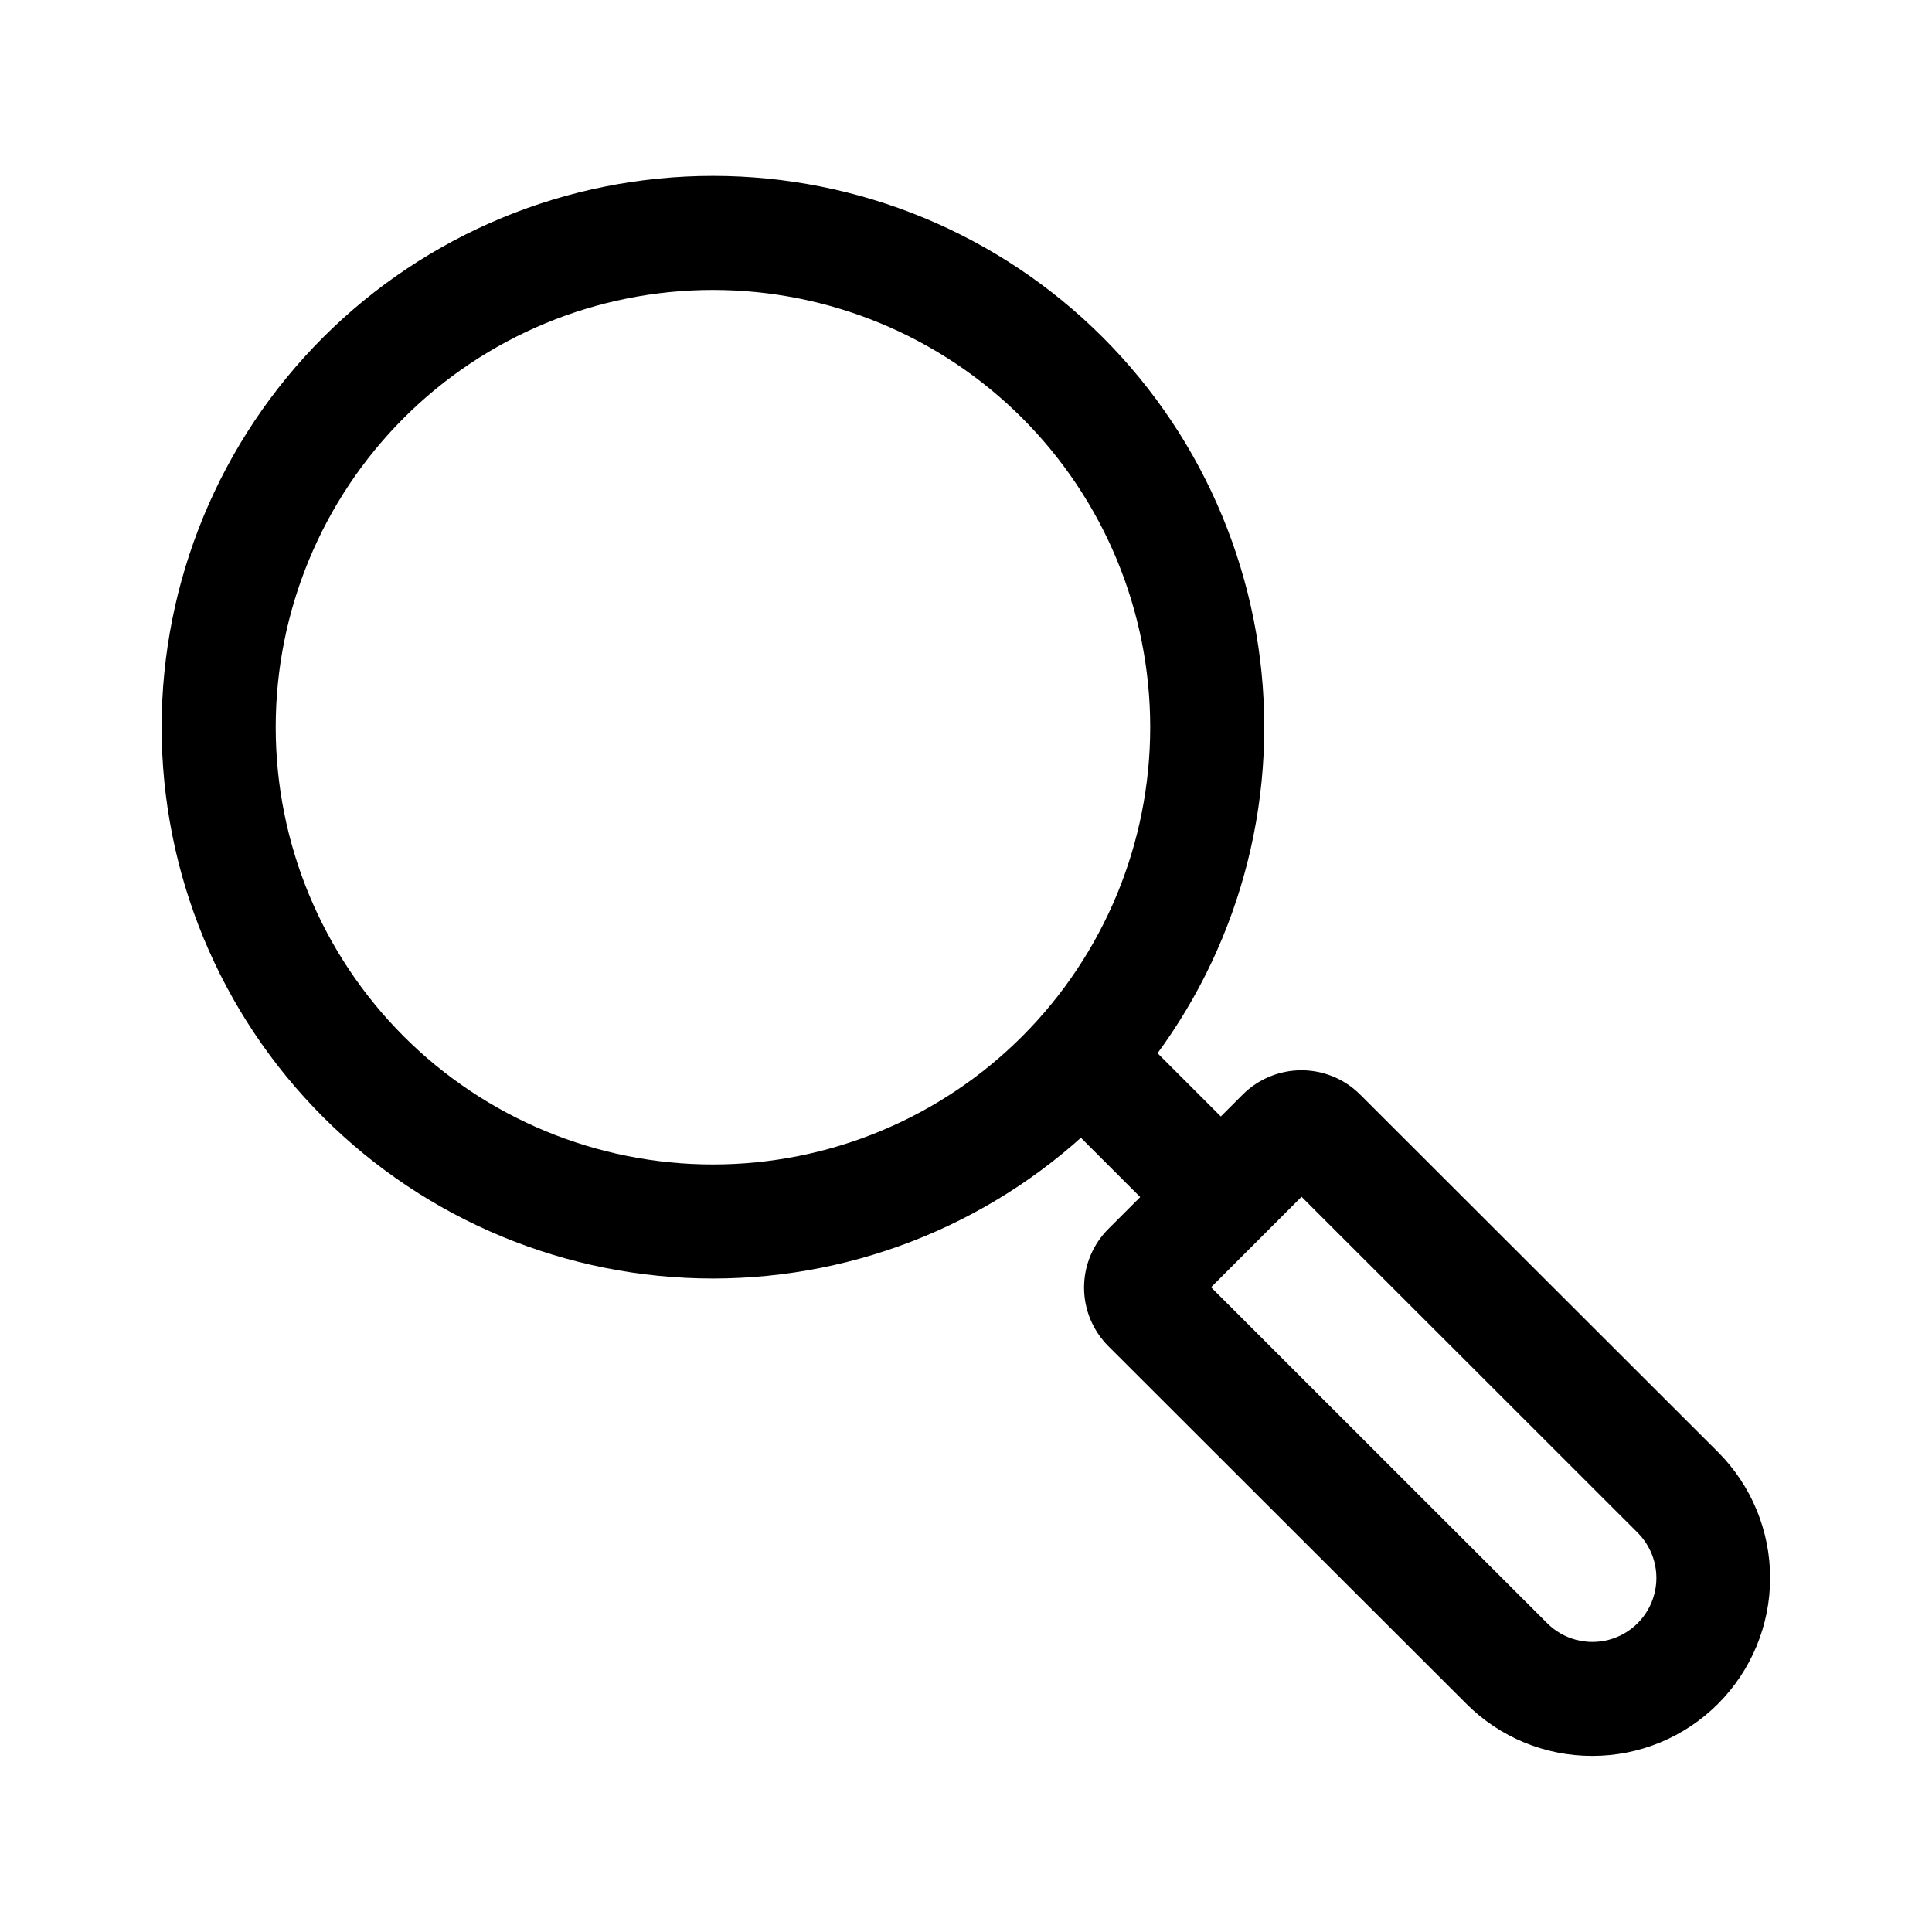 <?xml version="1.0" encoding="UTF-8"?>
<!-- Uploaded to: SVG Repo, www.svgrepo.com, Generator: SVG Repo Mixer Tools -->
<svg fill="#000000" width="800px" height="800px" version="1.1" viewBox="144 144 512 512" xmlns="http://www.w3.org/2000/svg">
 <g>
  <path d="m332.94 482.82c-38.75 0-75.91-15.391-103.31-42.793-27.398-27.398-42.793-64.562-42.793-103.31s15.395-75.91 42.793-103.31c27.402-27.402 64.562-42.793 103.31-42.793s75.91 15.391 103.31 42.793c27.398 27.398 42.793 64.559 42.793 103.31s-15.395 75.914-42.793 103.31c-27.402 27.402-64.562 42.793-103.31 42.793zm0-261.98c-30.73 0-60.207 12.207-81.938 33.938-21.73 21.734-33.938 51.207-33.938 81.938 0 30.734 12.207 60.207 33.938 81.938 21.73 21.73 51.207 33.941 81.938 33.941 30.73 0 60.207-12.211 81.938-33.941 21.73-21.73 33.938-51.203 33.938-81.938 0-30.73-12.207-60.203-33.938-81.938-21.73-21.73-51.207-33.938-81.938-33.938z"/>
  <path d="m463.93 472.75c-4.008-0.004-7.852-1.602-10.684-4.434l-30.23-30.23h0.004c-3.594-3.856-4.918-9.309-3.496-14.387 1.426-5.078 5.394-9.043 10.469-10.469 5.078-1.426 10.531-0.102 14.387 3.496l30.23 30.23v-0.004c2.832 2.836 4.422 6.676 4.418 10.684 0 4.004-1.59 7.848-4.422 10.68-2.832 2.836-6.672 4.43-10.676 4.434z"/>
  <path d="m565.95 609.33c-12.512 0.02-24.516-4.949-33.352-13.805l-94.867-94.766c-4.125-4.121-6.445-9.715-6.445-15.543 0-5.832 2.32-11.422 6.445-15.543l35.621-35.621h-0.004c4.129-4.113 9.719-6.422 15.543-6.422 5.828 0 11.418 2.309 15.543 6.422l94.867 94.77c8.836 8.848 13.801 20.844 13.801 33.352 0 12.504-4.965 24.5-13.801 33.352-8.836 8.855-20.84 13.824-33.352 13.805zm22.672-24.484m-123.68-99.707 89.07 89.023c4.285 4.285 10.527 5.957 16.383 4.391 5.852-1.566 10.422-6.141 11.988-11.992 1.57-5.852-0.105-12.094-4.387-16.379l-89.074-89.023z"/>
 </g>
</svg>